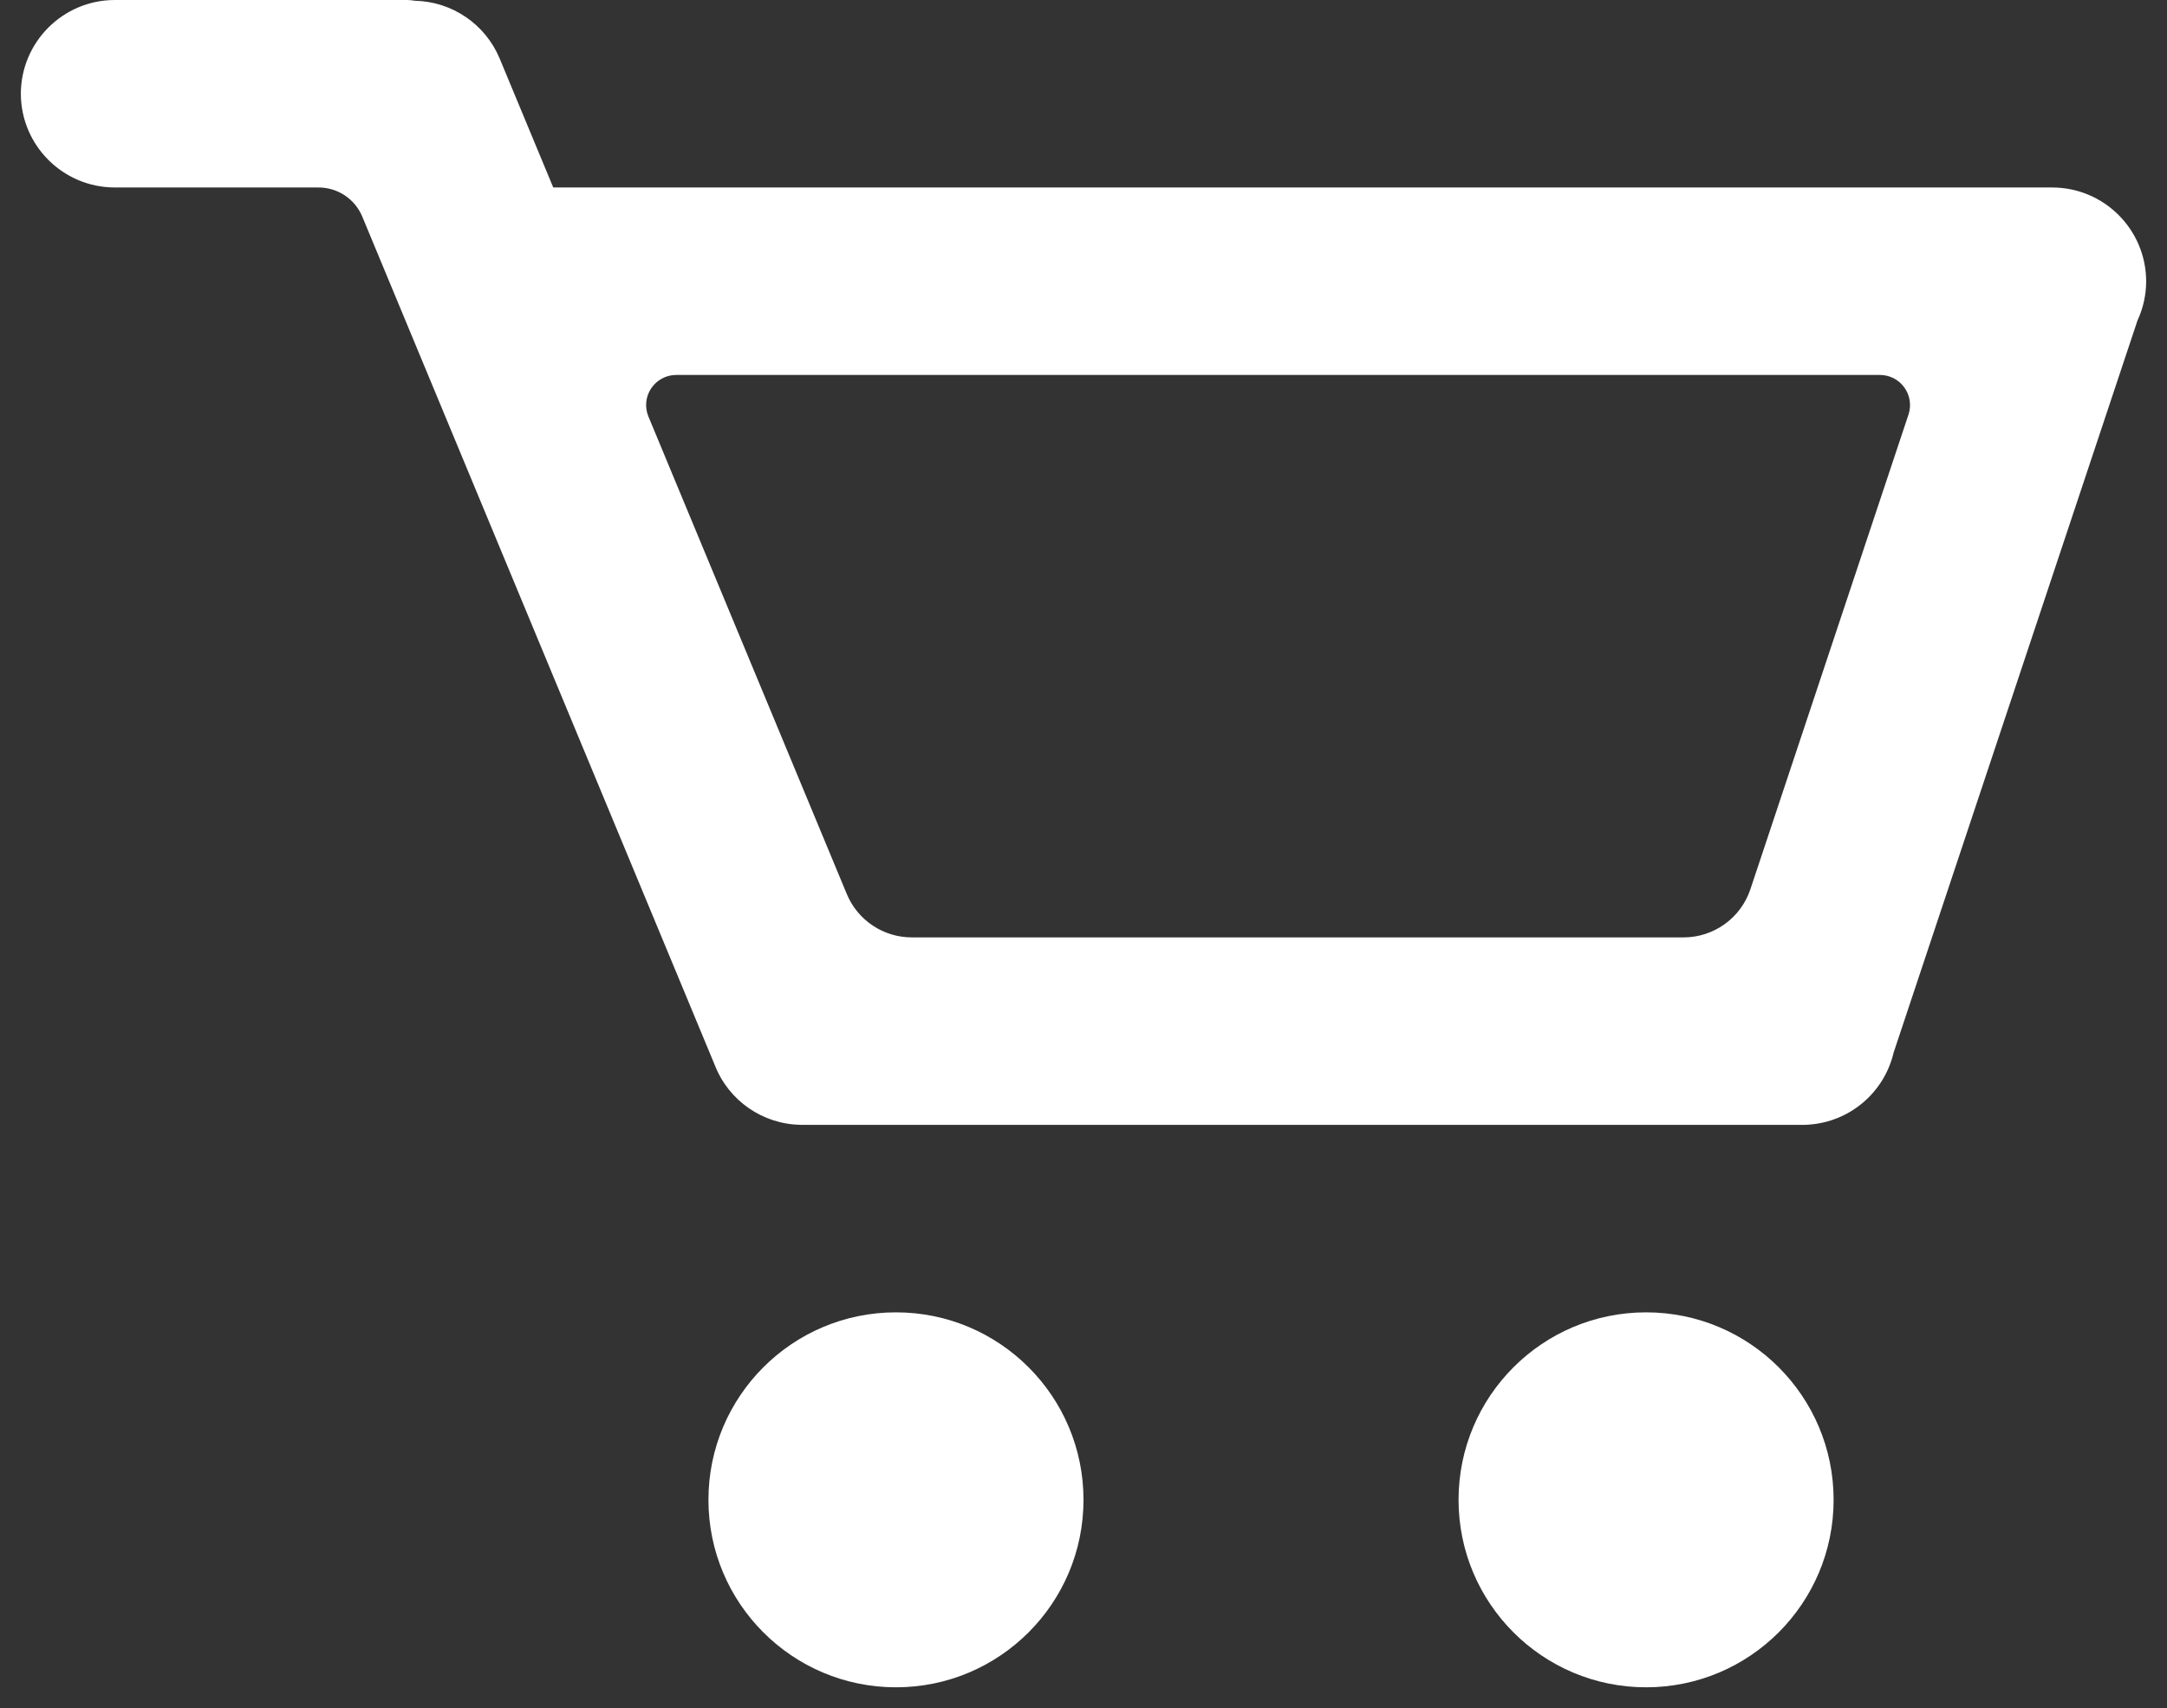 <?xml version="1.0" encoding="UTF-8"?>
<svg width="52px" height="41px" viewBox="0 0 52 41" version="1.1" xmlns="http://www.w3.org/2000/svg" xmlns:xlink="http://www.w3.org/1999/xlink">
    <rect x="0" y="0" width="52" height="41" fill="#333333" stroke="none"/>
    <title>4BB9DA97-3396-4102-AB5E-5F9ABB7825C1</title>
    <g id="Page-1" stroke="none" stroke-width="1" fill="none" fill-rule="evenodd">
        <g id="Love-desktop-portare" transform="translate(-442, -1327)" fill="#FFFFFF">
            <g id="Group-17" transform="translate(421, 1298)">
                <g id="icons/functional_UI/E-M/ic_File_Access-Copy" transform="translate(21.5, 29)">
                    <path d="M25.5,36 C25.5,38.485 23.485,40.5 21,40.5 C18.515,40.5 16.5,38.485 16.5,36 C16.5,33.515 18.515,31.5 21,31.5 C23.485,31.5 25.5,33.515 25.5,36 Z M43.5,36 C43.5,38.485 41.485,40.5 39,40.5 C36.515,40.5 34.5,38.485 34.5,36 C34.5,33.515 36.515,31.5 39,31.5 C41.485,31.5 43.5,33.515 43.5,36 L43.5,36 Z M51,6.75 C50.996,5.509 49.991,4.504 48.75,4.5 L12.776,4.5 L11.489,1.402 C11.145,0.58 10.348,0.037 9.456,0.018 C9.39,0.006 9.324,0 9.258,0 L2.25,0 C1.009,0.004 0.004,1.009 0,2.25 L0,2.25 C0.004,3.491 1.009,4.496 2.25,4.5 L7.145,4.5 C7.604,4.5 8.018,4.776 8.194,5.201 L16.656,25.574 C16.989,26.421 17.8,26.983 18.711,26.999 C18.722,26.999 18.733,27 18.744,27 C18.746,27 18.747,27 18.749,27 L42.815,27 C42.841,27 42.868,26.998 42.895,26.995 C43.883,26.931 44.713,26.229 44.94,25.265 L50.772,7.752 C50.777,7.736 50.782,7.719 50.787,7.703 C50.927,7.405 51,7.079 51,6.75 L51,6.75 Z M45.297,9.95 L41.503,21.344 C41.273,22.034 40.627,22.5 39.9,22.5 L21.38,22.5 C20.697,22.5 20.082,22.089 19.82,21.459 L15.06,9.999 C14.967,9.776 14.992,9.522 15.126,9.321 C15.26,9.121 15.485,9 15.726,9 L44.612,9 C44.844,9 45.062,9.112 45.197,9.3 C45.333,9.488 45.37,9.73 45.297,9.95 L45.297,9.95 Z" id="icons/product/#-O/ic_E_shop"></path>
                </g>
            </g>
        </g>
    </g>
</svg>